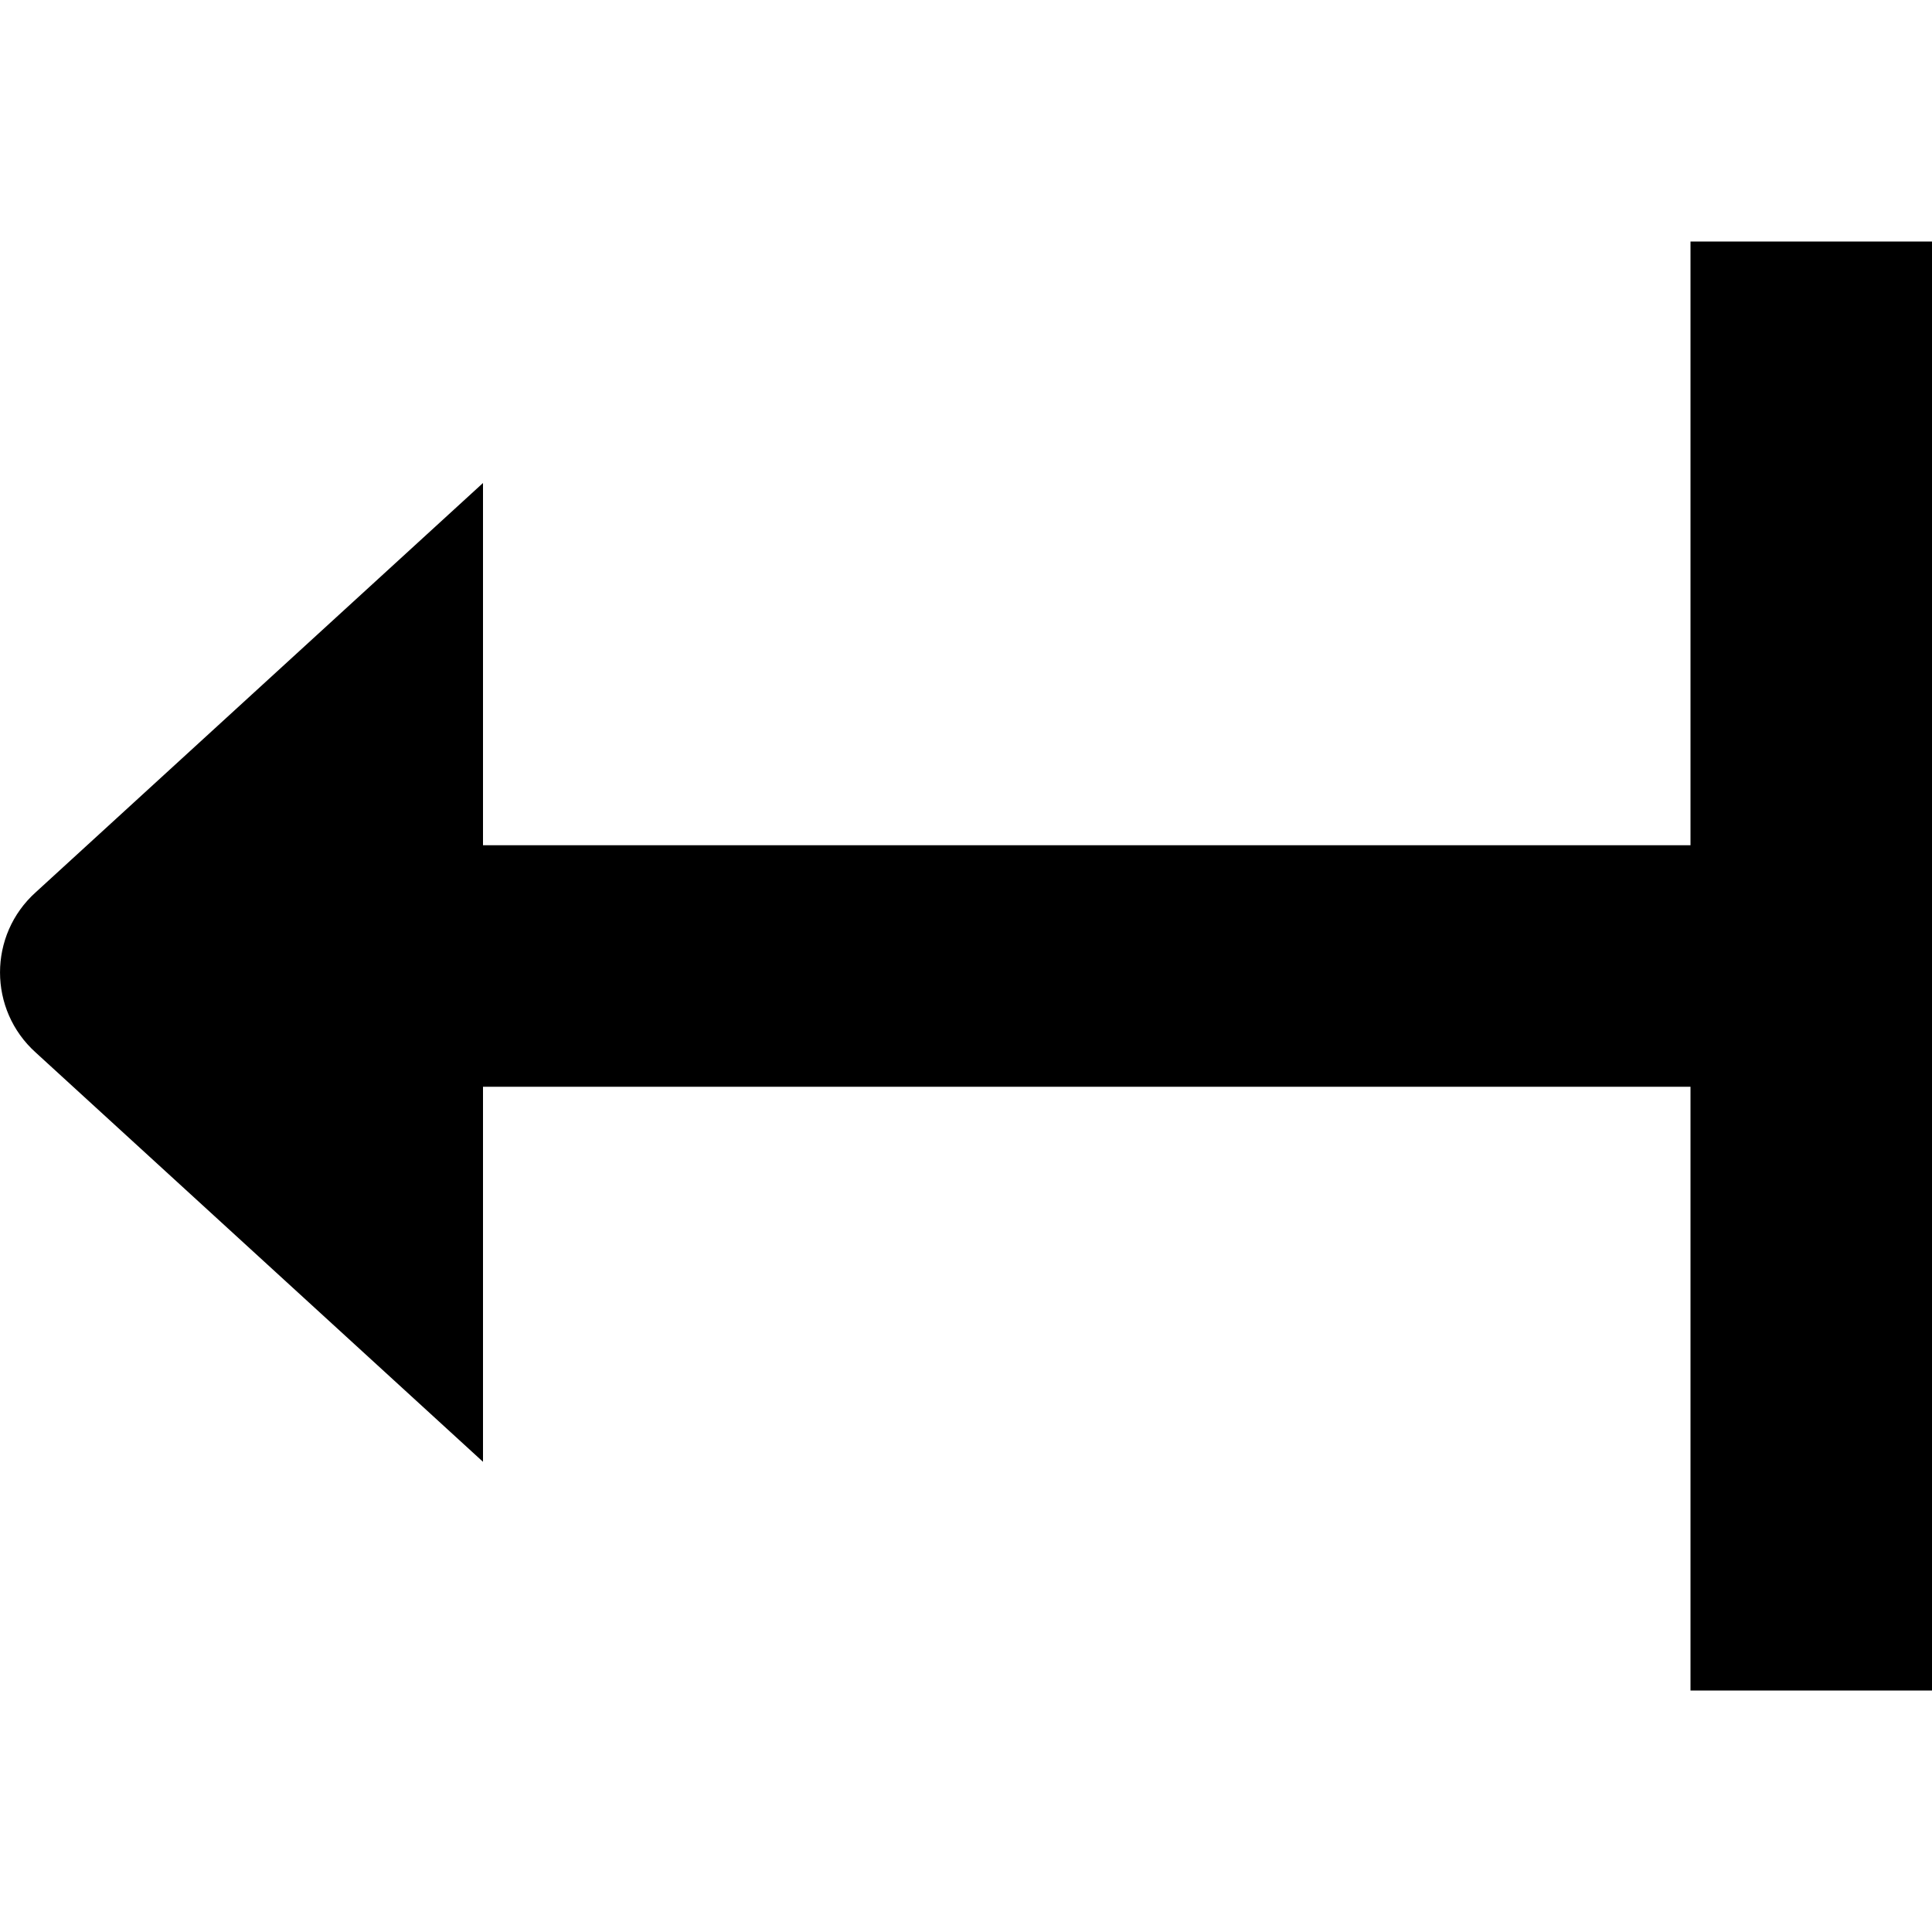 <?xml version="1.0" encoding="UTF-8"?>
<svg xmlns="http://www.w3.org/2000/svg" id="Layer_1" data-name="Layer 1" viewBox="0 0 24 24" width="512" height="512"><path d="M21,3v7.5H6V6L.445,11.083c-.593,.532-.593,1.461,0,1.993l5.555,5.083v-4.659h15v7.5h3V3h-3Z"/></svg>
